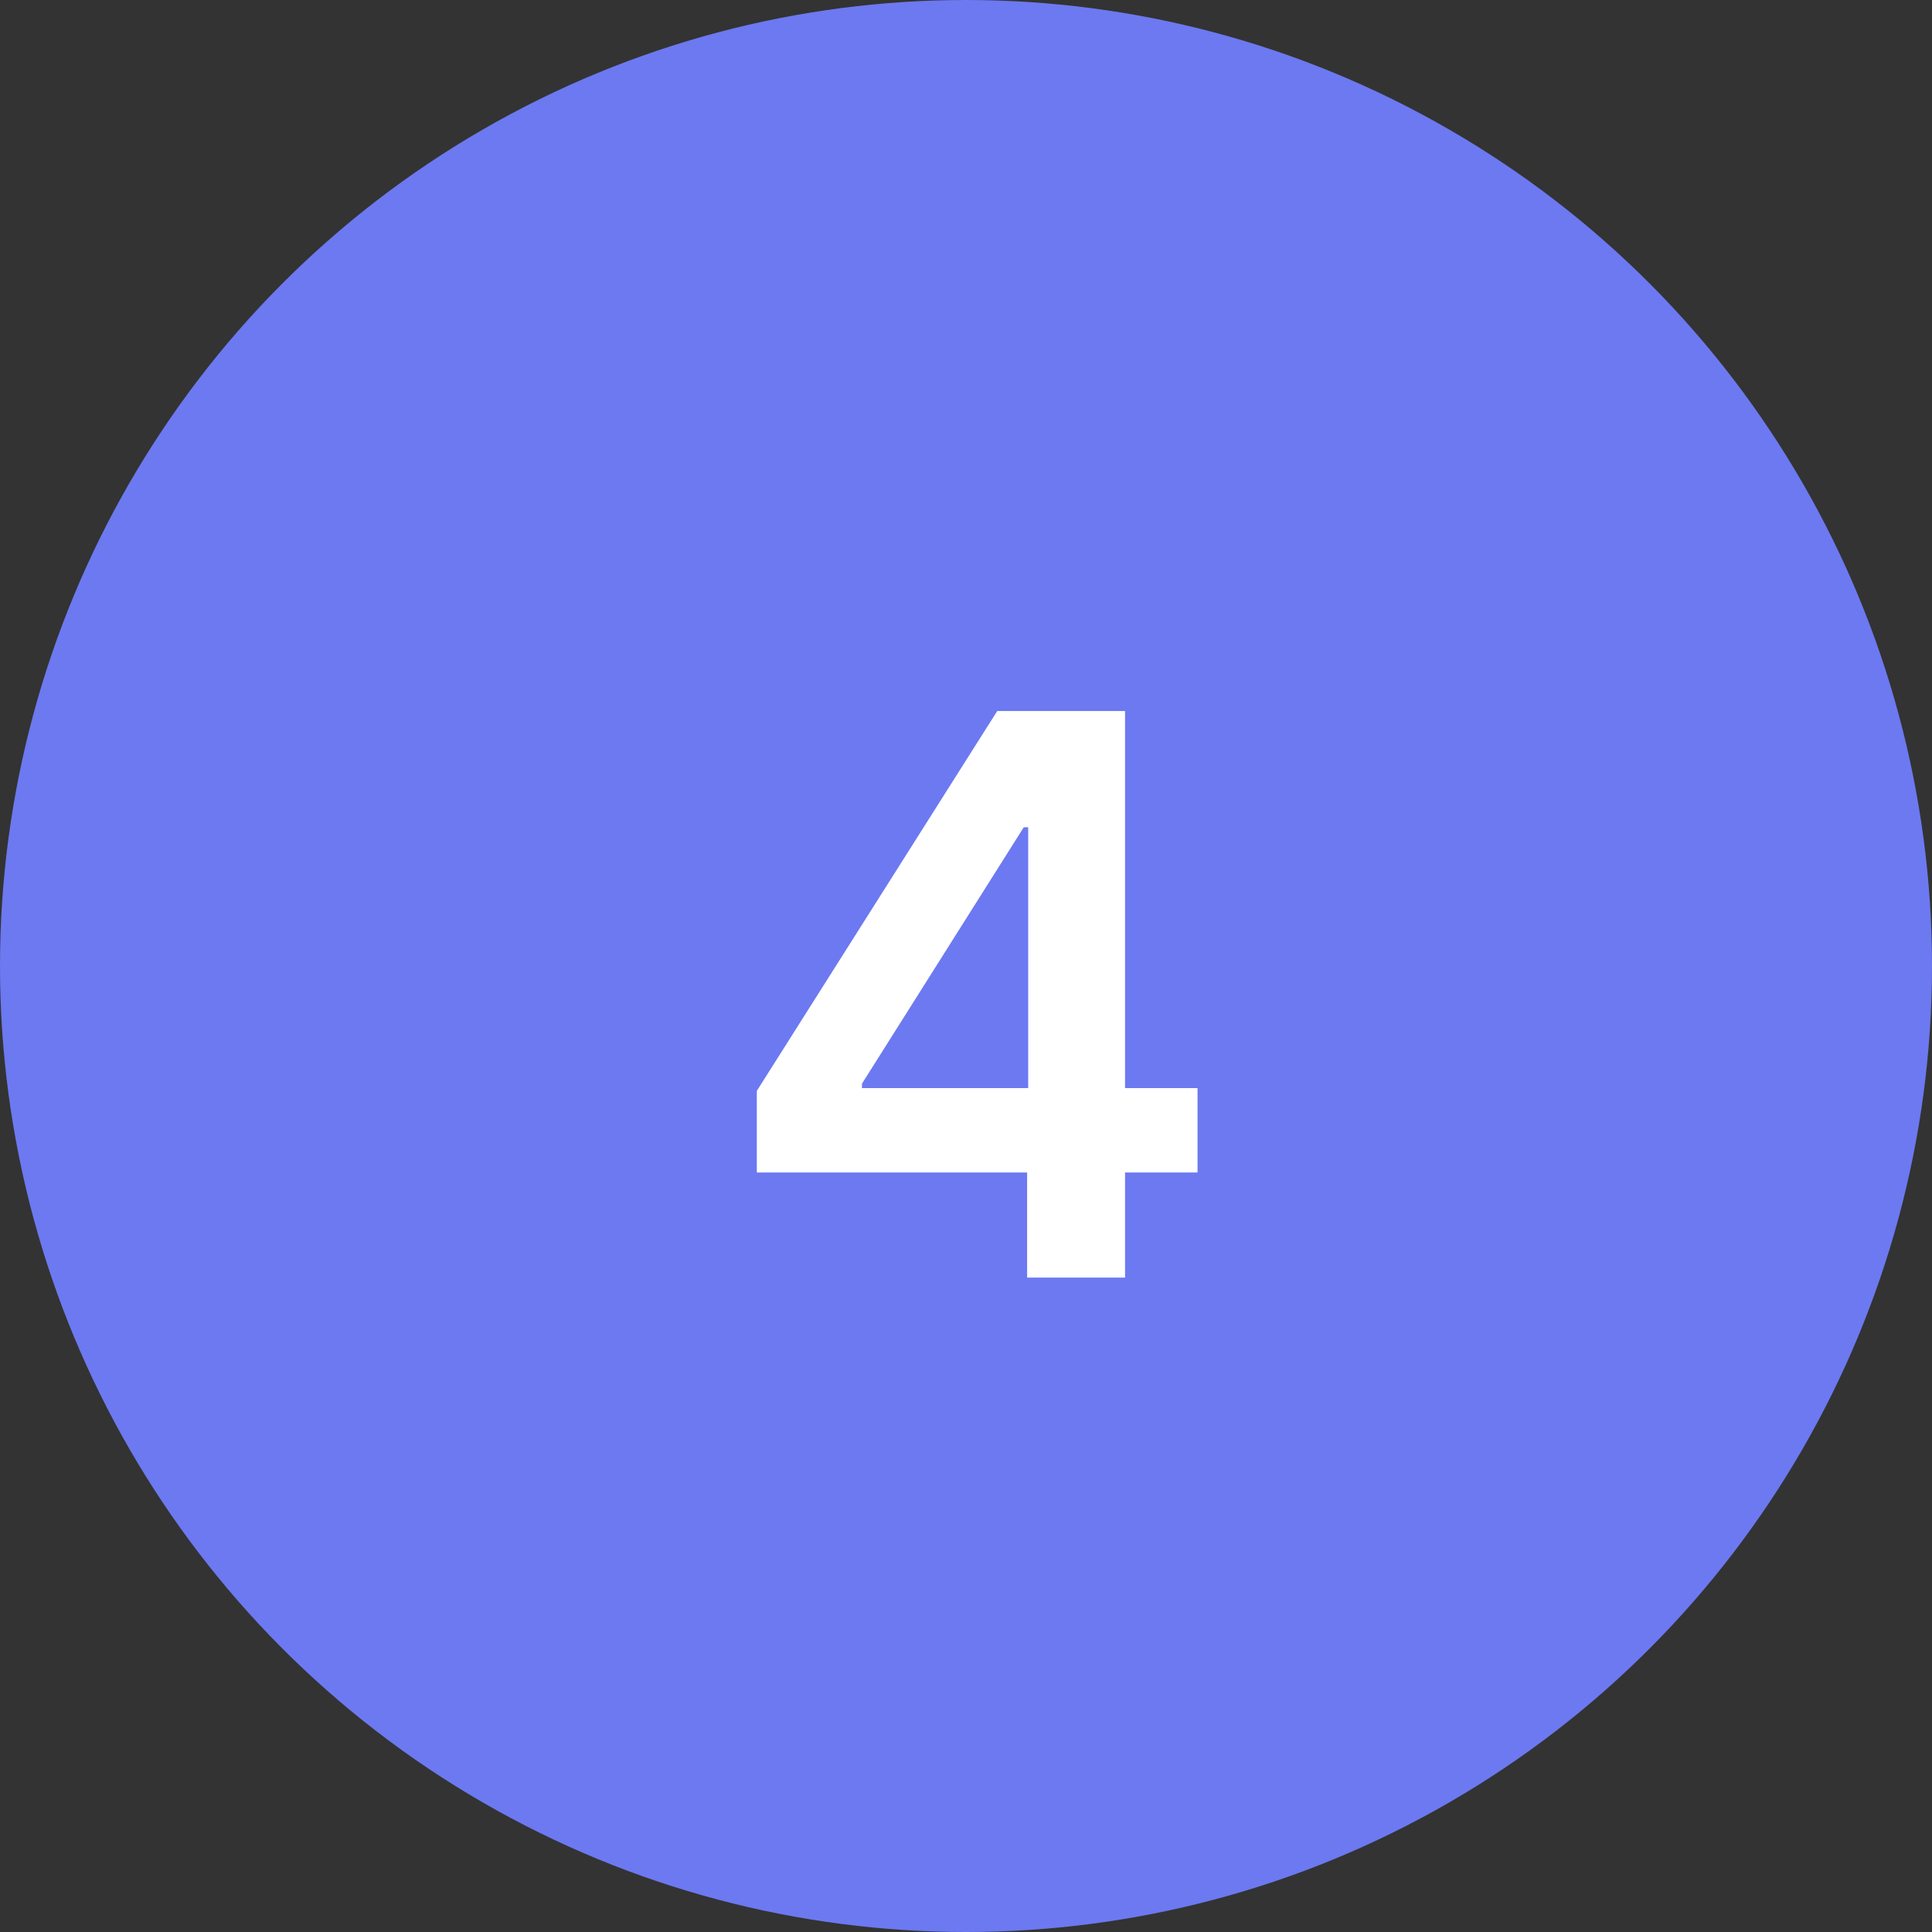 <?xml version="1.0" encoding="UTF-8"?> <svg xmlns="http://www.w3.org/2000/svg" width="62" height="62" viewBox="0 0 62 62" fill="none"><rect x="0" y="0" width="62" height="62" fill="#333333" stroke="none"/> <circle cx="31" cy="31" r="31" fill="#6C79F1"></circle> <path d="M24.287 37.626V35.008L32.002 22.818H34.186V26.547H32.854L27.661 34.777V34.919H38.43V37.626H24.287ZM32.961 41V36.827L32.996 35.656V22.818H36.104V41H32.961Z" fill="white"></path> </svg> 